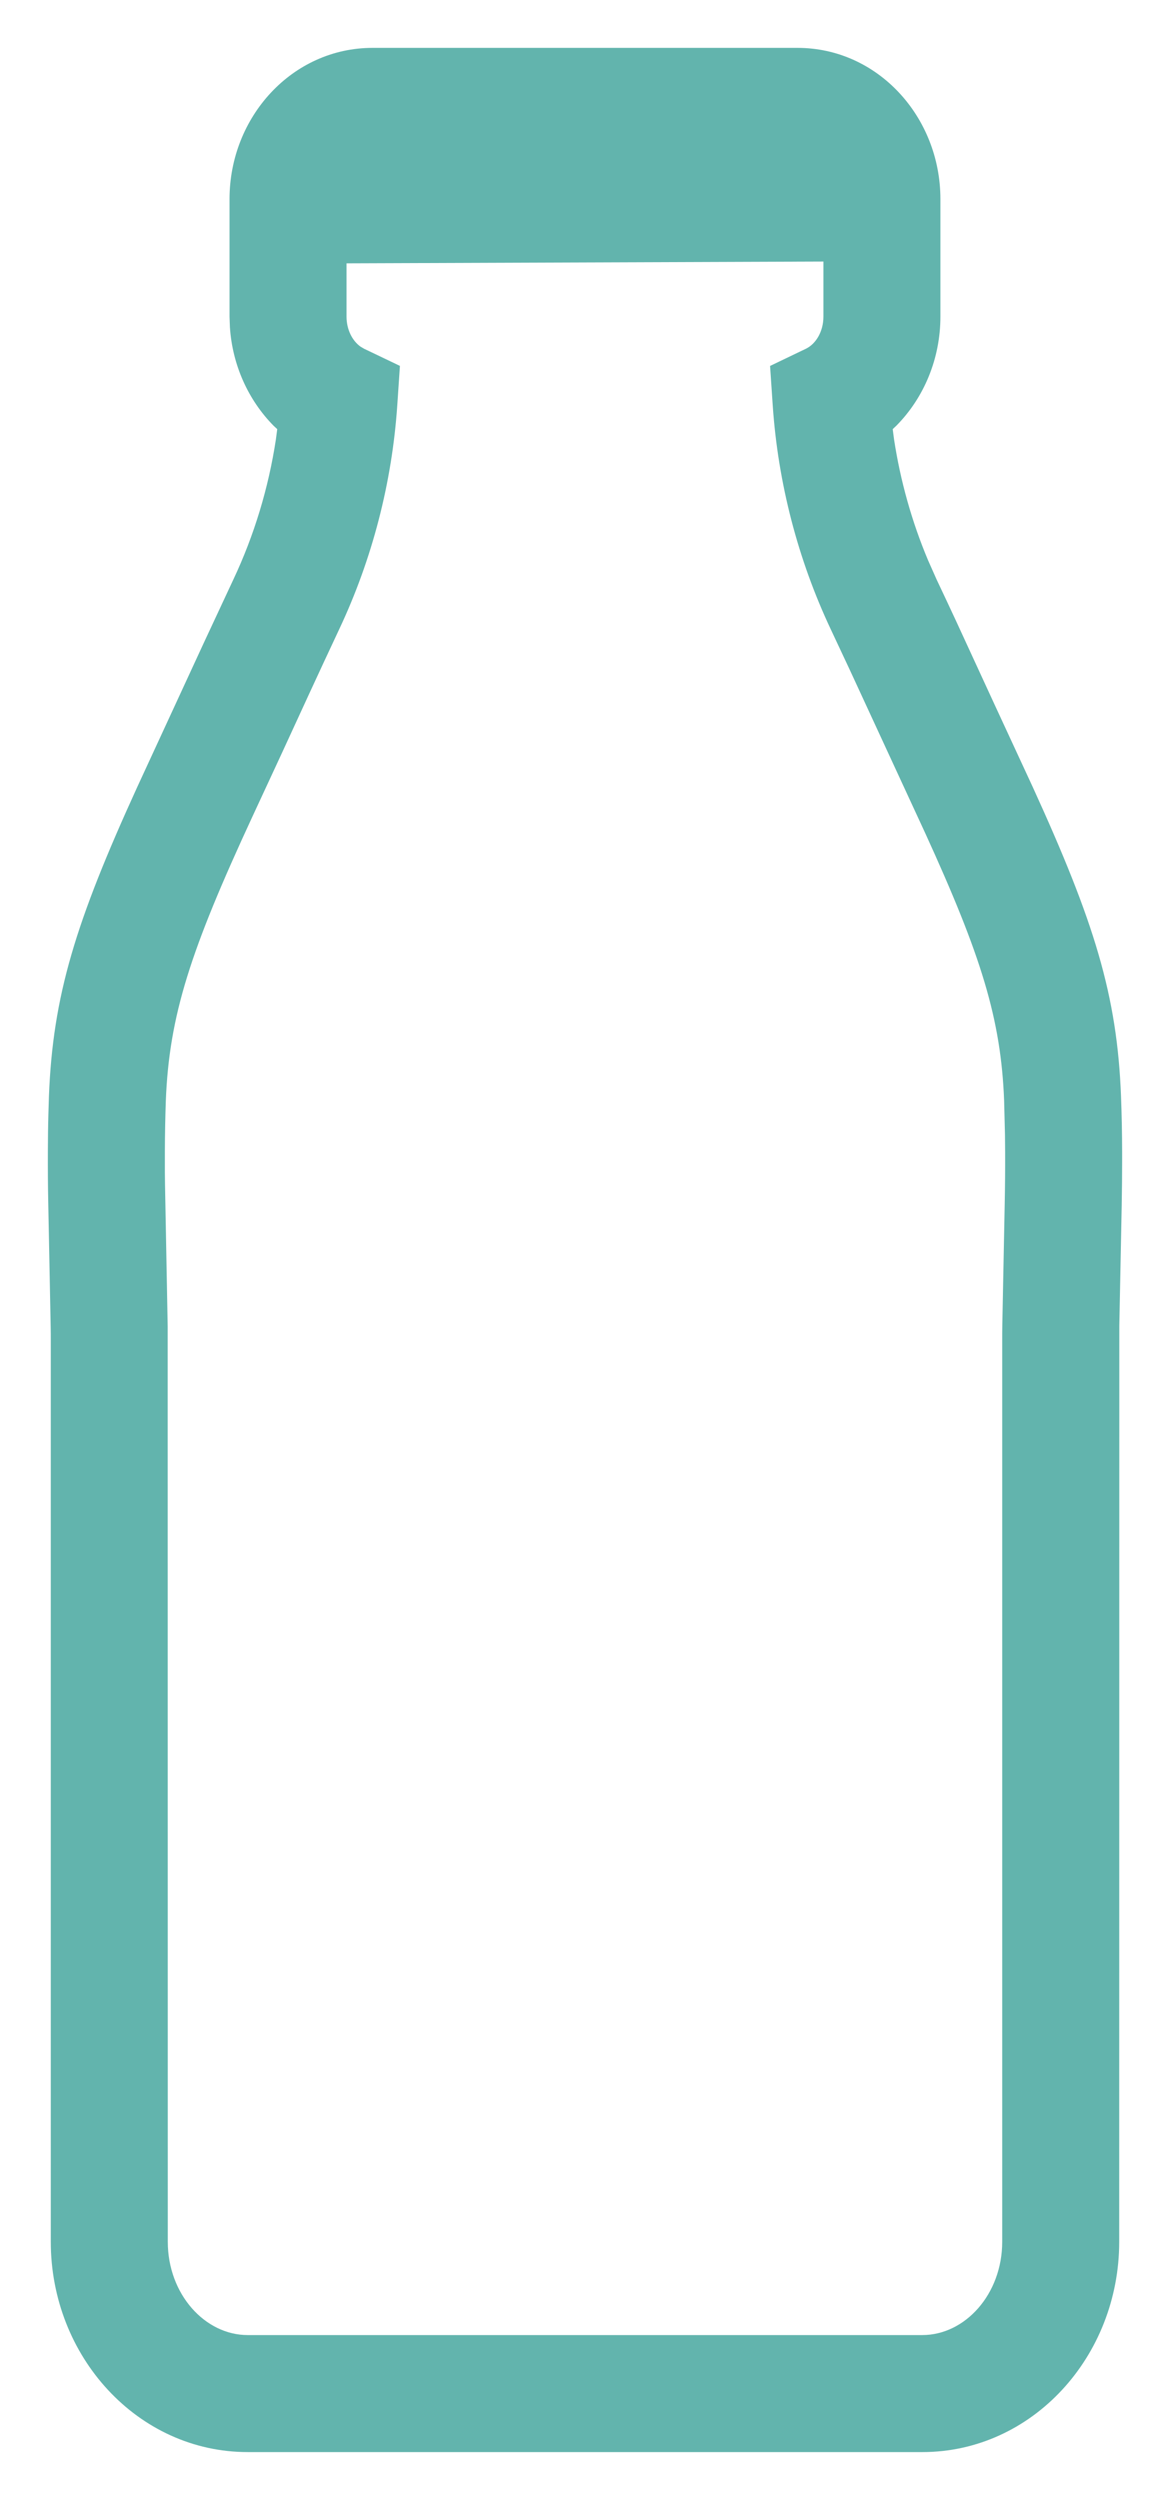<svg viewBox="0 0 22 47" height="47" width="22" xmlns="http://www.w3.org/2000/svg">
    <path d="M14.995.9c1.508 0 2.688 1.296 2.688 2.843v2.21c0 .788-.308 1.524-.828 2.05l-.069.065.025.191c.119.78.334 1.548.64 2.275l.16.36c.12.253.24.509.36.767l.728 1.58.72 1.555c1.155 2.528 1.588 3.913 1.66 5.815.013.336.02.685.021 1.058v.16c0 .263-.003.517-.008.833l-.045 2.263-.002 17.22c0 2.16-1.636 3.955-3.702 3.955H4.657c-2.066 0-3.702-1.795-3.702-3.955V25.218c0-.089 0-.176-.002-.267L.908 22.65C.9 22.267.899 21.974.9 21.647l.003-.358c.003-.233.01-.458.017-.677.073-1.9.505-3.284 1.659-5.812l1.249-2.705.56-1.2c.392-.832.662-1.725.8-2.636l.025-.191-.069-.064c-.476-.483-.775-1.142-.821-1.855l-.007-.196v-2.21C4.316 2.196 5.497.9 7.005.9zm.488 4.017l-8.967.034v1.002c0 .245.11.455.263.564l.068.04.673.322-.05.745c-.099 1.452-.471 2.89-1.092 4.207-.19.406-.375.801-.553 1.188l-.522 1.134-.555 1.196c-1.163 2.51-1.567 3.734-1.63 5.346-.01.302-.017.619-.018.96v.382l.003.237.05 2.66.002 17.21c0 .989.7 1.756 1.502 1.756h12.686c.803 0 1.502-.767 1.502-1.755V25.203c0-.098 0-.195.002-.296l.045-2.275c.007-.368.009-.648.008-.956l-.003-.341-.016-.64c-.059-1.544-.433-2.733-1.483-5.03l-1.421-3.075-.356-.759c-.62-1.316-.992-2.755-1.091-4.207l-.05-.744.673-.323c.187-.09.33-.323.33-.604V4.917z" fill="#62B4AD"></path>
</svg>
